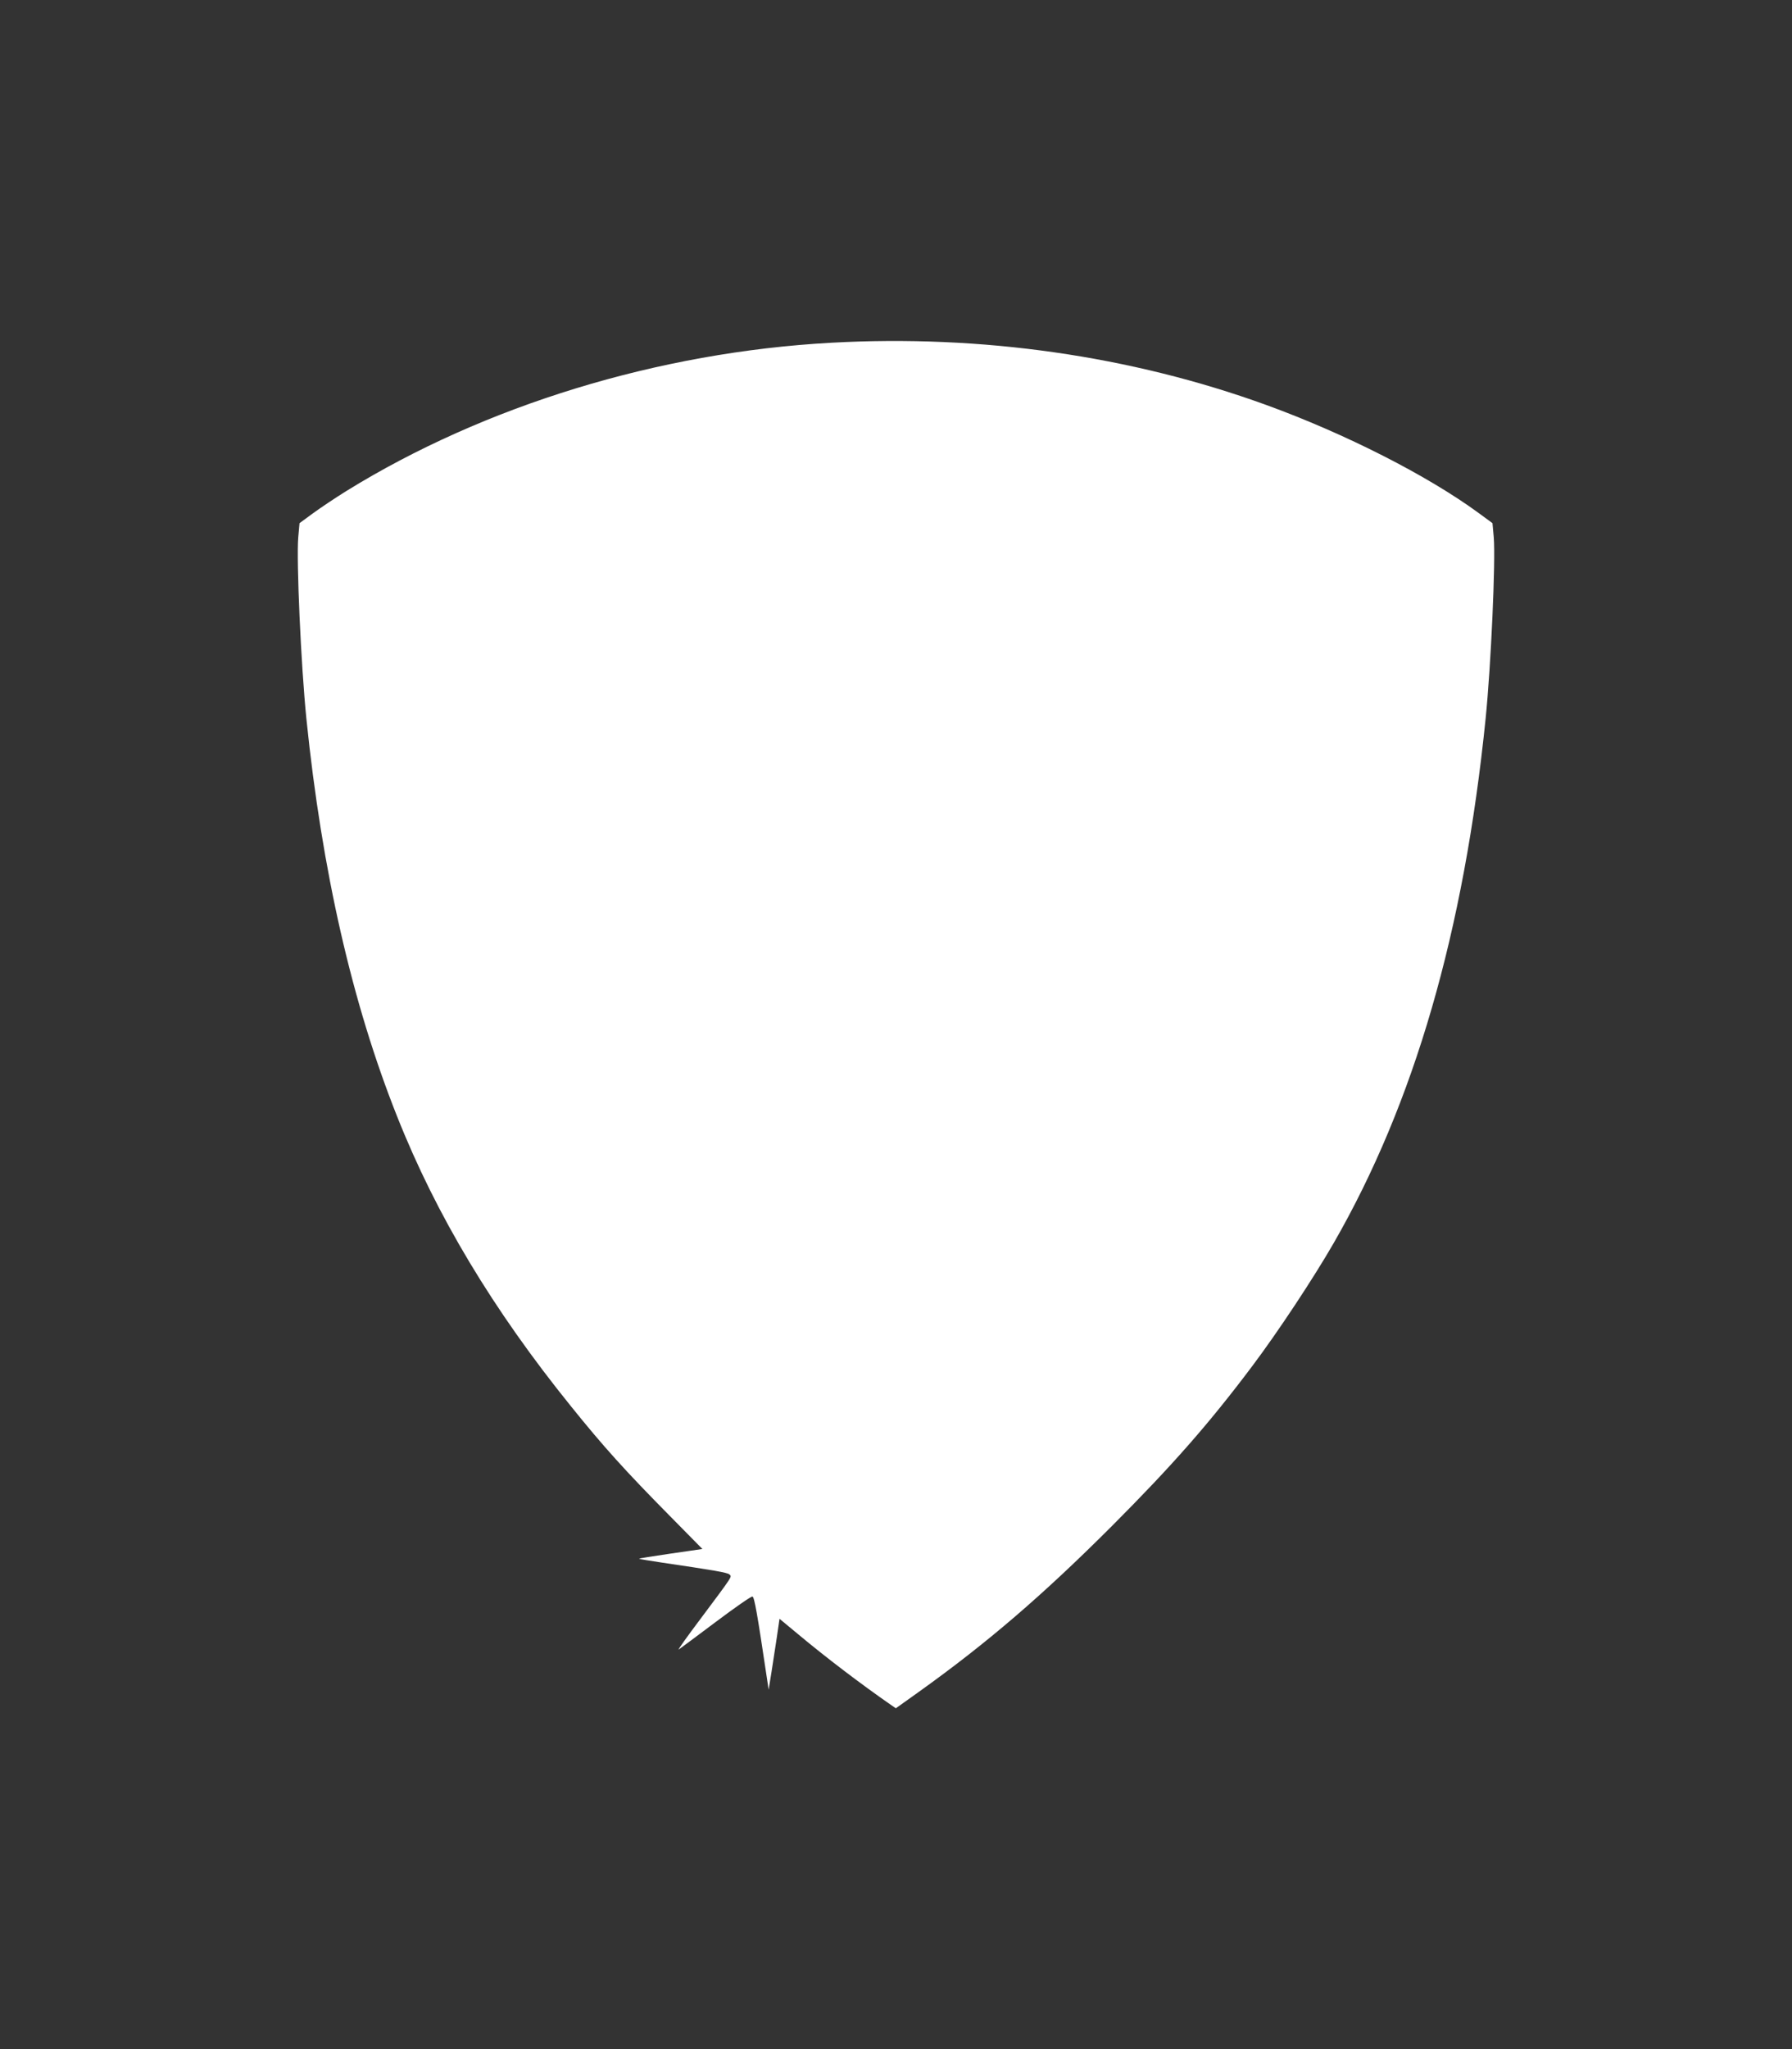 <?xml version="1.0" standalone="no"?>
<!DOCTYPE svg PUBLIC "-//W3C//DTD SVG 20010904//EN"
 "http://www.w3.org/TR/2001/REC-SVG-20010904/DTD/svg10.dtd">
<svg version="1.0" xmlns="http://www.w3.org/2000/svg"
 width="1120pt" height="1280pt" viewBox="0 0 1120 1280"
 preserveAspectRatio="xMidYMid meet">
<rect x="0" y="0" width="1120" height="1280" fill="#333333" stroke="none"/>
<g transform="translate(0,1280) scale(0.1,-0.1)"
fill="#ffffff" stroke="none">
<path d="M5195 10659 c-1078 -59 -2166 -392 -3030 -926 -66 -41 -159 -103
-207 -138 l-86 -63 -8 -89 c-12 -144 17 -798 51 -1133 97 -950 286 -1778 567
-2484 245 -618 601 -1210 1087 -1811 201 -250 342 -406 618 -685 l203 -206
-200 -29 c-110 -16 -198 -30 -196 -32 2 -2 64 -12 137 -23 332 -49 415 -63
428 -75 16 -16 25 -2 -182 -279 -82 -109 -143 -194 -135 -190 8 5 112 83 231
172 120 90 223 162 230 159 12 -4 30 -106 89 -502 l12 -80 17 105 c9 58 24
157 34 221 l17 117 117 -97 c176 -147 395 -313 578 -440 l32 -22 143 102 c428
306 776 605 1209 1038 375 376 604 636 876 998 161 214 383 550 508 767 504
875 815 1947 950 3276 34 335 63 989 51 1133 l-8 89 -86 63 c-319 234 -834
496 -1330 676 -844 306 -1779 440 -2717 388z"/>
</g>
</svg>
